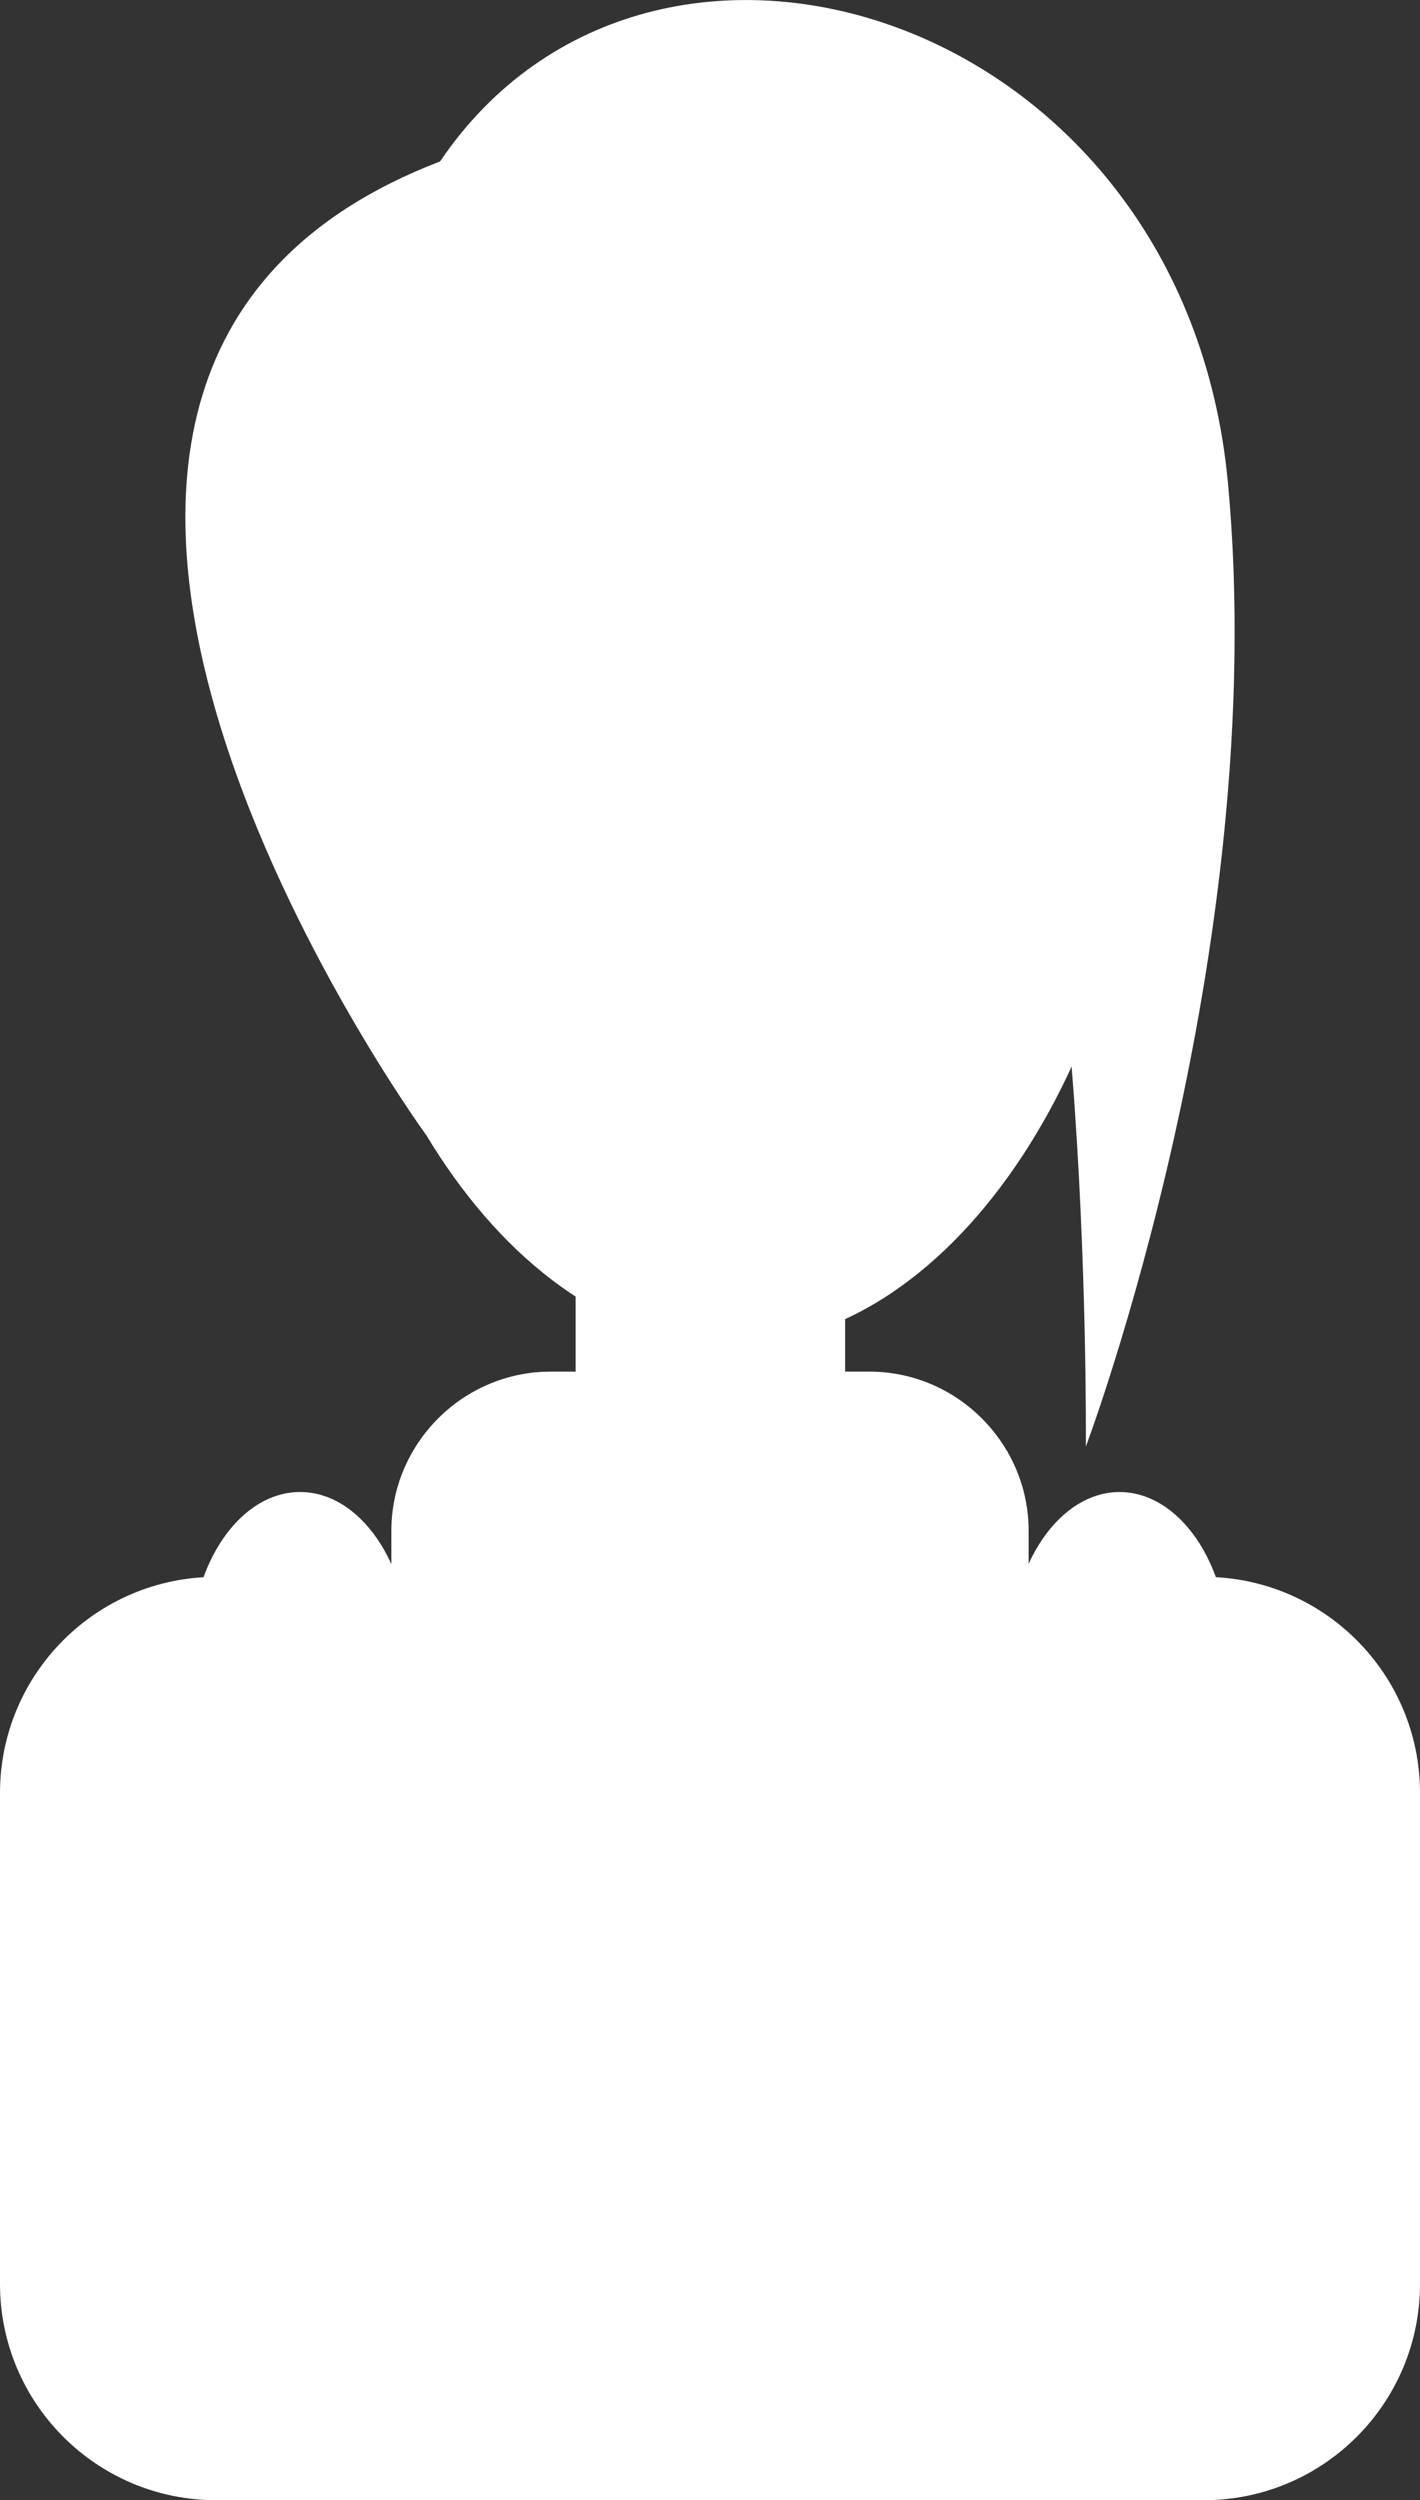 <?xml version="1.0" encoding="UTF-8"?>
<svg xmlns="http://www.w3.org/2000/svg" id="Calque_2" viewBox="0 0 74.67 131.46">
  <rect x="0" y="0" width="74.67" height="131.46" fill="#333333" stroke="none"/>
  <defs>
    <style>.cls-1{fill:#fff;}</style>
  </defs>
  <g id="object">
    <g>
      <g>
        <g>
          <path class="cls-1" d="m60.13,38.71c0,16.11-9.71,32.01-21.7,32.01s-21.69-15.9-21.69-32.01,9.71-29.16,21.69-29.16,21.7,13.06,21.7,29.16Z"></path>
          <path class="cls-1" d="m22.41,59.68s-28.97-39.81.73-51.19C34.34-8.06,62.26.66,64.57,25.38c2.31,24.72-7.47,50.68-7.47,50.68,0,0,.3-38.64-6.76-42.15-9.6-3.73-8.18-17.96-25.07-12.45-11.77,3.84-2.86,38.21-2.86,38.21Z"></path>
          <g>
            <path class="cls-1" d="m33.78,39.32c0,1.43-1.15,2.58-2.58,2.58s-2.58-1.15-2.58-2.58,1.15-2.58,2.58-2.58,2.58,1.16,2.58,2.58Z"></path>
            <circle class="cls-1" cx="45.37" cy="39.68" r="2.58"></circle>
            <path class="cls-1" d="m38.09,57.55c-1.79,0-3.8-.38-5.83-1.52-.69-.38-.93-1.25-.54-1.94.38-.69,1.25-.93,1.94-.54,4.58,2.57,9.23.03,9.28,0,.69-.39,1.55-.14,1.94.54.39.69.14,1.55-.54,1.94-.16.09-2.77,1.52-6.23,1.52Z"></path>
          </g>
        </g>
        <rect class="cls-1" x="30.27" y="64.21" width="14.17" height="16.12"></rect>
      </g>
      <g>
        <path class="cls-1" d="m63.3,82.91h-9.21v-2.42c0-4.6-3.77-8.37-8.37-8.37h-16.77c-4.6,0-8.37,3.77-8.37,8.37v2.42h-9.21c-6.28,0-11.37,5.09-11.37,11.37v25.81c0,6.28,5.09,11.37,11.37,11.37h51.93c6.28,0,11.37-5.09,11.37-11.37v-25.81c0-6.28-5.09-11.37-11.37-11.37Z"></path>
        <path class="cls-1" d="m58.88,78.45c-3.15,0-5.74,3.77-5.74,8.37v16.12h-31.62v-16.12c0-4.6-2.58-8.37-5.74-8.37s-5.74,3.77-5.74,8.37v36.27c0,4.6,3.77,8.37,8.37,8.37h37.82c4.6,0,8.37-3.77,8.37-8.37v-36.27c0-4.6-2.58-8.37-5.74-8.37Z"></path>
      </g>
    </g>
  </g>
</svg>
